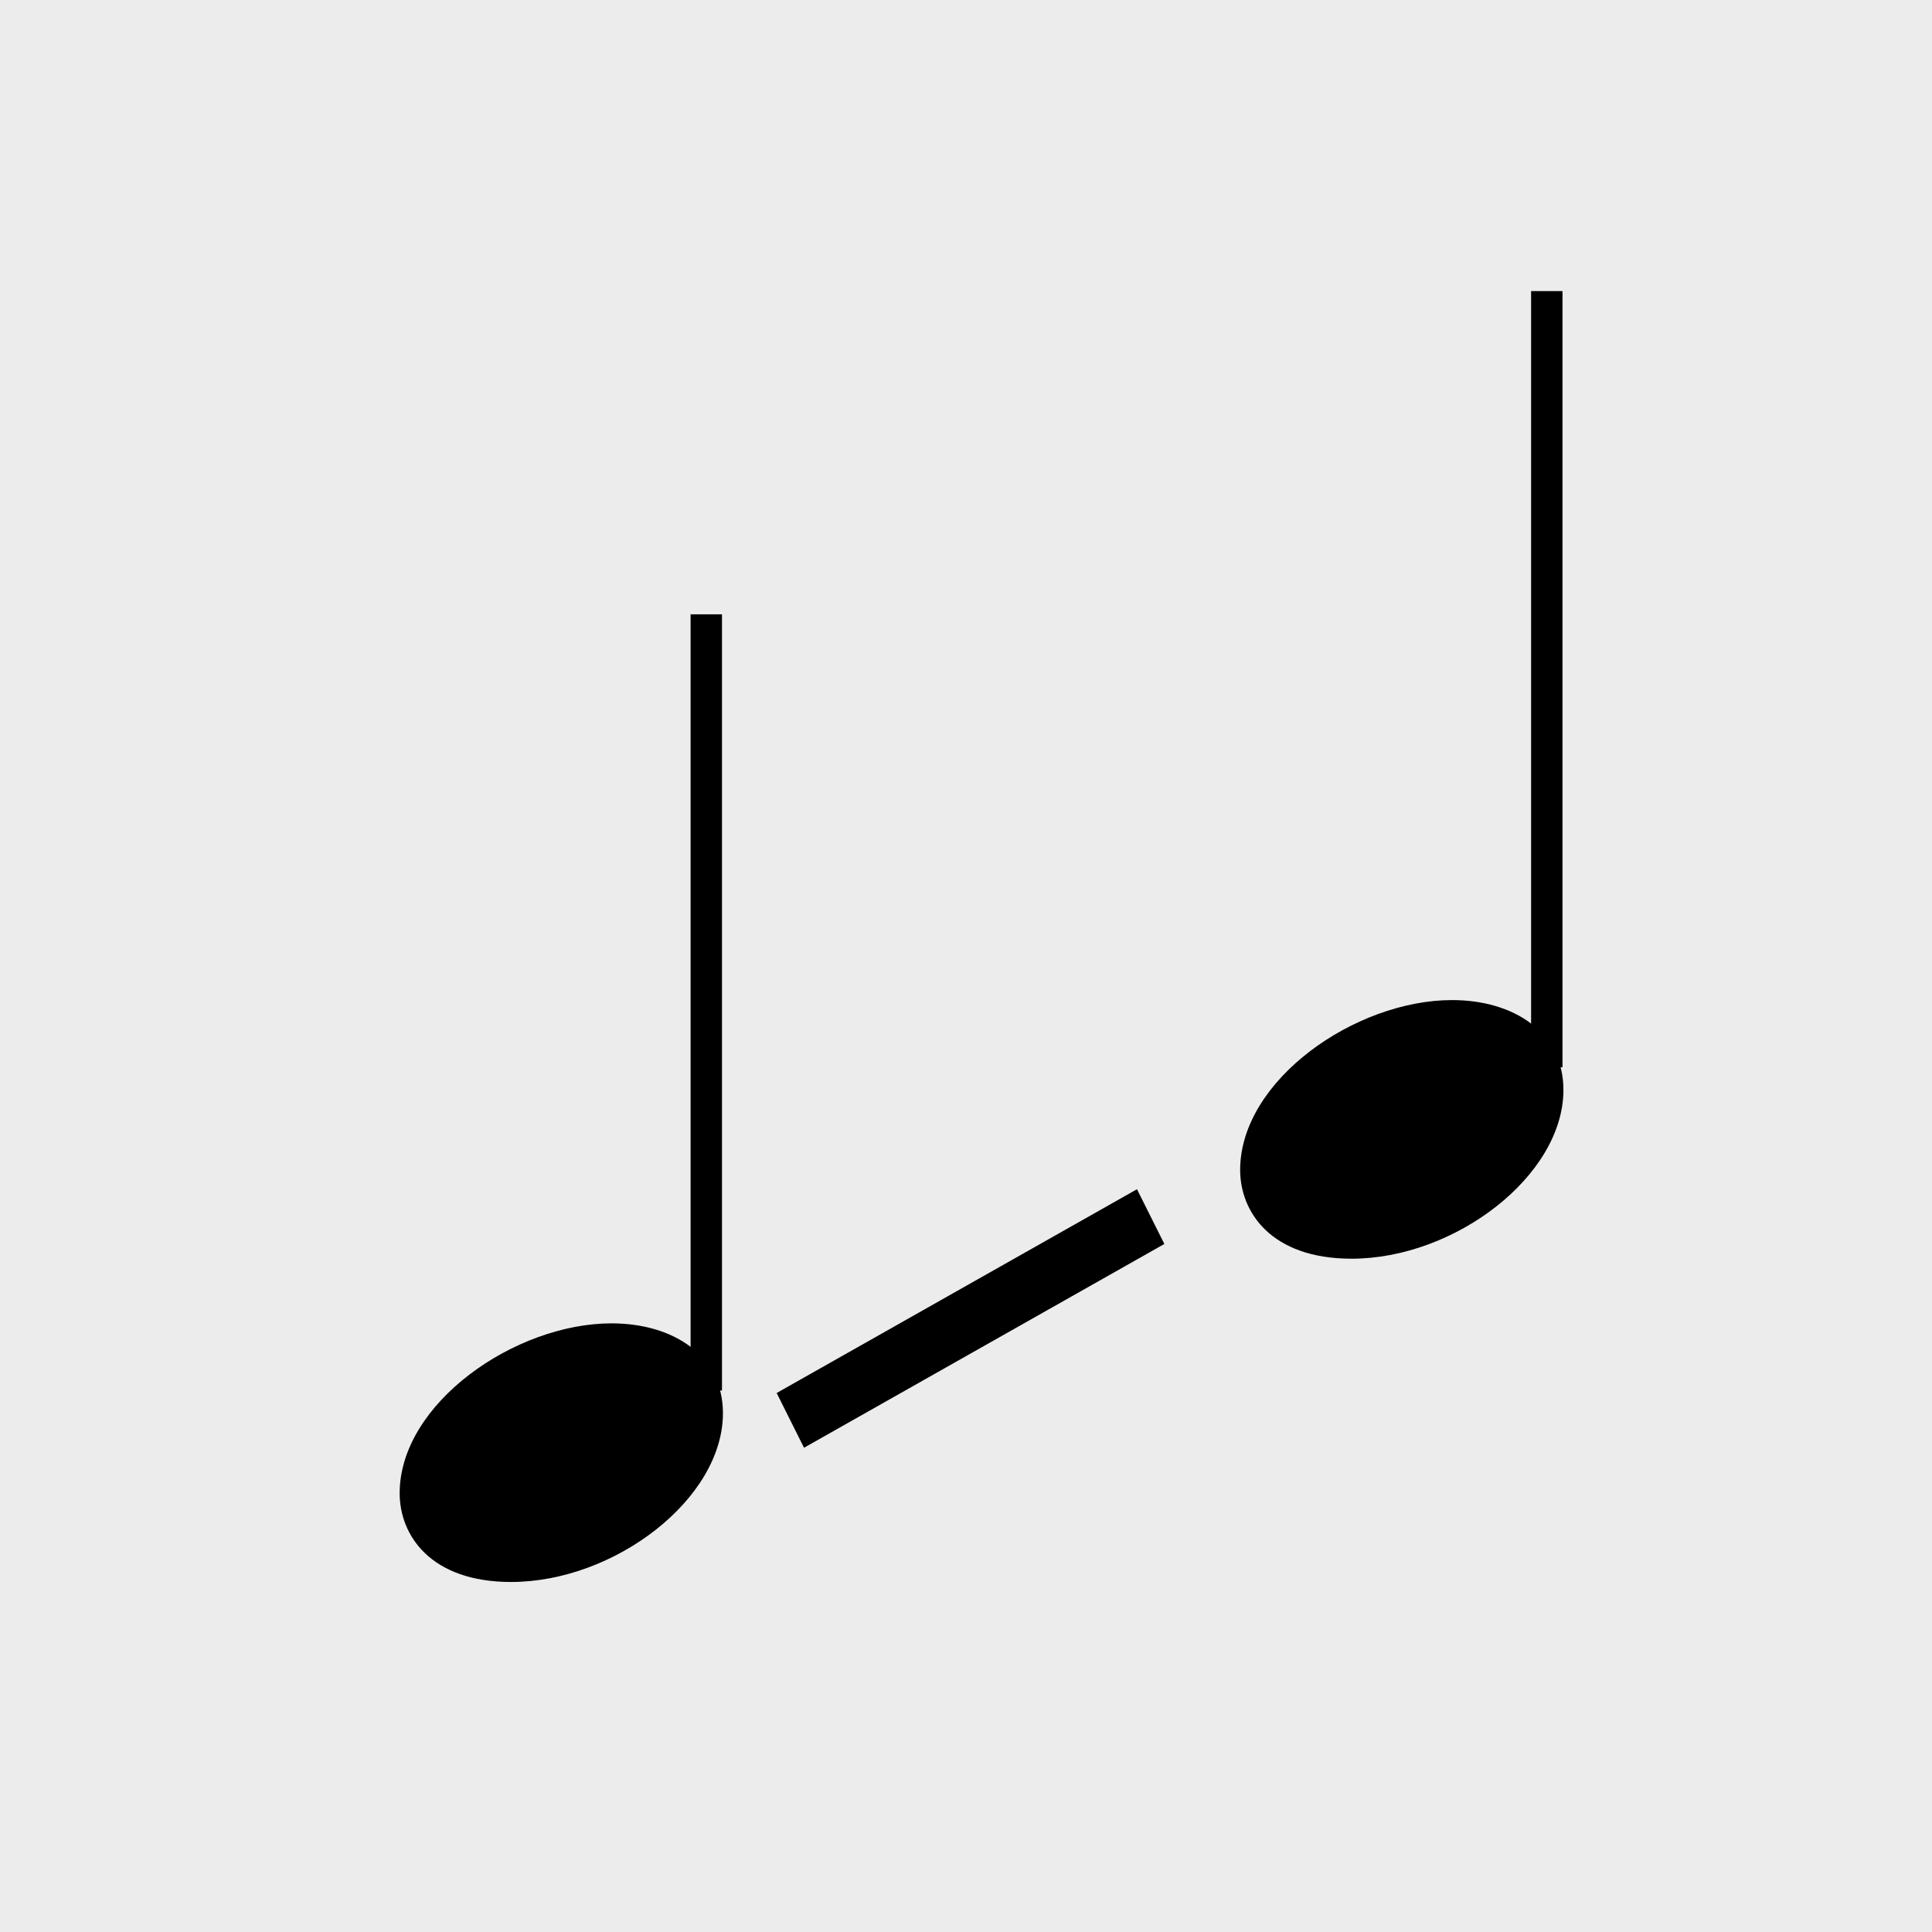 <?xml version="1.0" encoding="UTF-8" standalone="no"?>
<!-- Created with Inkscape (http://www.inkscape.org/) -->

<svg
   width="30"
   height="30"
   viewBox="0 0 7.938 7.938"
   version="1.1"
   id="svg1"
   inkscape:version="1.3 (0e150ed6c4, 2023-07-21)"
   sodipodi:docname="Palette-Articulation-Glissando.svg"
   xmlns:inkscape="http://www.inkscape.org/namespaces/inkscape"
   xmlns:sodipodi="http://sodipodi.sourceforge.net/DTD/sodipodi-0.dtd"
   xmlns="http://www.w3.org/2000/svg"
   xmlns:svg="http://www.w3.org/2000/svg"
   xmlns:rdf="http://www.w3.org/1999/02/22-rdf-syntax-ns#"
   xmlns:cc="http://creativecommons.org/ns#"
   xmlns:dc="http://purl.org/dc/elements/1.1/">
  <title
     id="title2">noten-und-pausen</title>
  <sodipodi:namedview
     id="namedview1"
     pagecolor="#ffffff"
     bordercolor="#666666"
     borderopacity="1.0"
     inkscape:showpageshadow="2"
     inkscape:pageopacity="0.0"
     inkscape:pagecheckerboard="0"
     inkscape:deskcolor="#d1d1d1"
     inkscape:document-units="px"
     showgrid="true"
     showguides="true"
     inkscape:zoom="22.627417"
     inkscape:cx="12.993087"
     inkscape:cy="12.308077"
     inkscape:window-width="2560"
     inkscape:window-height="1017"
     inkscape:window-x="-8"
     inkscape:window-y="-8"
     inkscape:window-maximized="1"
     inkscape:current-layer="layer1">
    <inkscape:grid
       id="grid1"
       units="px"
       originx="0"
       originy="0"
       spacingx="0.265"
       spacingy="0.265"
       empcolor="#3f3fff"
       empopacity="0.251"
       color="#3f3fff"
       opacity="0.125"
       empspacing="1"
       dotted="false"
       gridanglex="30"
       gridanglez="30"
       visible="true" />
    <sodipodi:guide
       position="3.969,4.498"
       orientation="1,0"
       id="guide1"
       inkscape:locked="false" />
    <sodipodi:guide
       position="8.202,3.969"
       orientation="0,-1"
       id="guide2"
       inkscape:locked="false" />
    <sodipodi:guide
       position="1.058,3.44"
       orientation="1,0"
       id="guide3"
       inkscape:locked="false" />
    <sodipodi:guide
       position="6.879,3.175"
       orientation="1,0"
       id="guide4"
       inkscape:locked="false" />
    <sodipodi:guide
       position="5.027,6.879"
       orientation="0,-1"
       id="guide5"
       inkscape:locked="false" />
    <sodipodi:guide
       position="9.525,1.058"
       orientation="0,-1"
       id="guide6"
       inkscape:locked="false" />
  </sodipodi:namedview>
  <defs
     id="defs1" />
  <g
     inkscape:label="Ebene 1"
     inkscape:groupmode="layer"
     id="layer1"
     transform="translate(-101.071,-144.463)">
    <rect
       style="fill:#ececec;fill-opacity:1;stroke-width:0.529"
       id="rect1"
       width="7.938"
       height="7.938"
       x="101.071"
       y="144.463"
       ry="0" />
    <g
       id="g122"
       transform="matrix(0.052,0,0,0.052,22.865,113.43)"
       style="fill:#000000">
      <polyline
         class="Stem"
         fill="none"
         stroke="#000000"
         stroke-width="2.48"
         stroke-linejoin="bevel"
         points="1566.54,704.63 1566.54,609.398"
         id="polyline45"
         transform="matrix(1,0,0,0.644,-6.772,252.878)"
         style="fill:#000000" />
      <path
         class="Note"
         d="m 1535.54,714.774 c 0,3.313 2.432,7.012 8.805,7.012 8.166,0 16.738,-6.554 16.738,-13.338 0,-4.554 -3.93,-7.097 -8.805,-7.097 -7.626,0 -16.738,6.325 -16.738,13.422"
         id="path47"
         style="stroke-width:0.778;fill:#000000" />
      <polyline
         class="Stem"
         fill="none"
         stroke="#000000"
         stroke-width="2.48"
         stroke-linejoin="bevel"
         points="1566.54,704.63 1566.54,609.398"
         id="polyline45-0"
         transform="matrix(1,0,0,0.644,59.639,227.335)"
         style="fill:#000000" />
      <path
         class="Note"
         d="m 1601.95,689.231 c 0,3.313 2.432,7.012 8.805,7.012 8.166,0 16.738,-6.554 16.738,-13.338 0,-4.554 -3.93,-7.097 -8.805,-7.097 -7.626,0 -16.738,6.325 -16.738,13.422"
         id="path47-5"
         style="stroke-width:0.778;fill:#000000" />
      <rect
         style="fill:#000000;stroke-width:4.79;-inkscape-stroke:none"
         id="rect3"
         width="32.725"
         height="4.838"
         x="1085.933"
         y="1388.292"
         rx="0"
         ry="0"
         transform="matrix(0.87,-0.492,0.447,0.894,0,0)" />
    </g>
  </g>
</svg>
